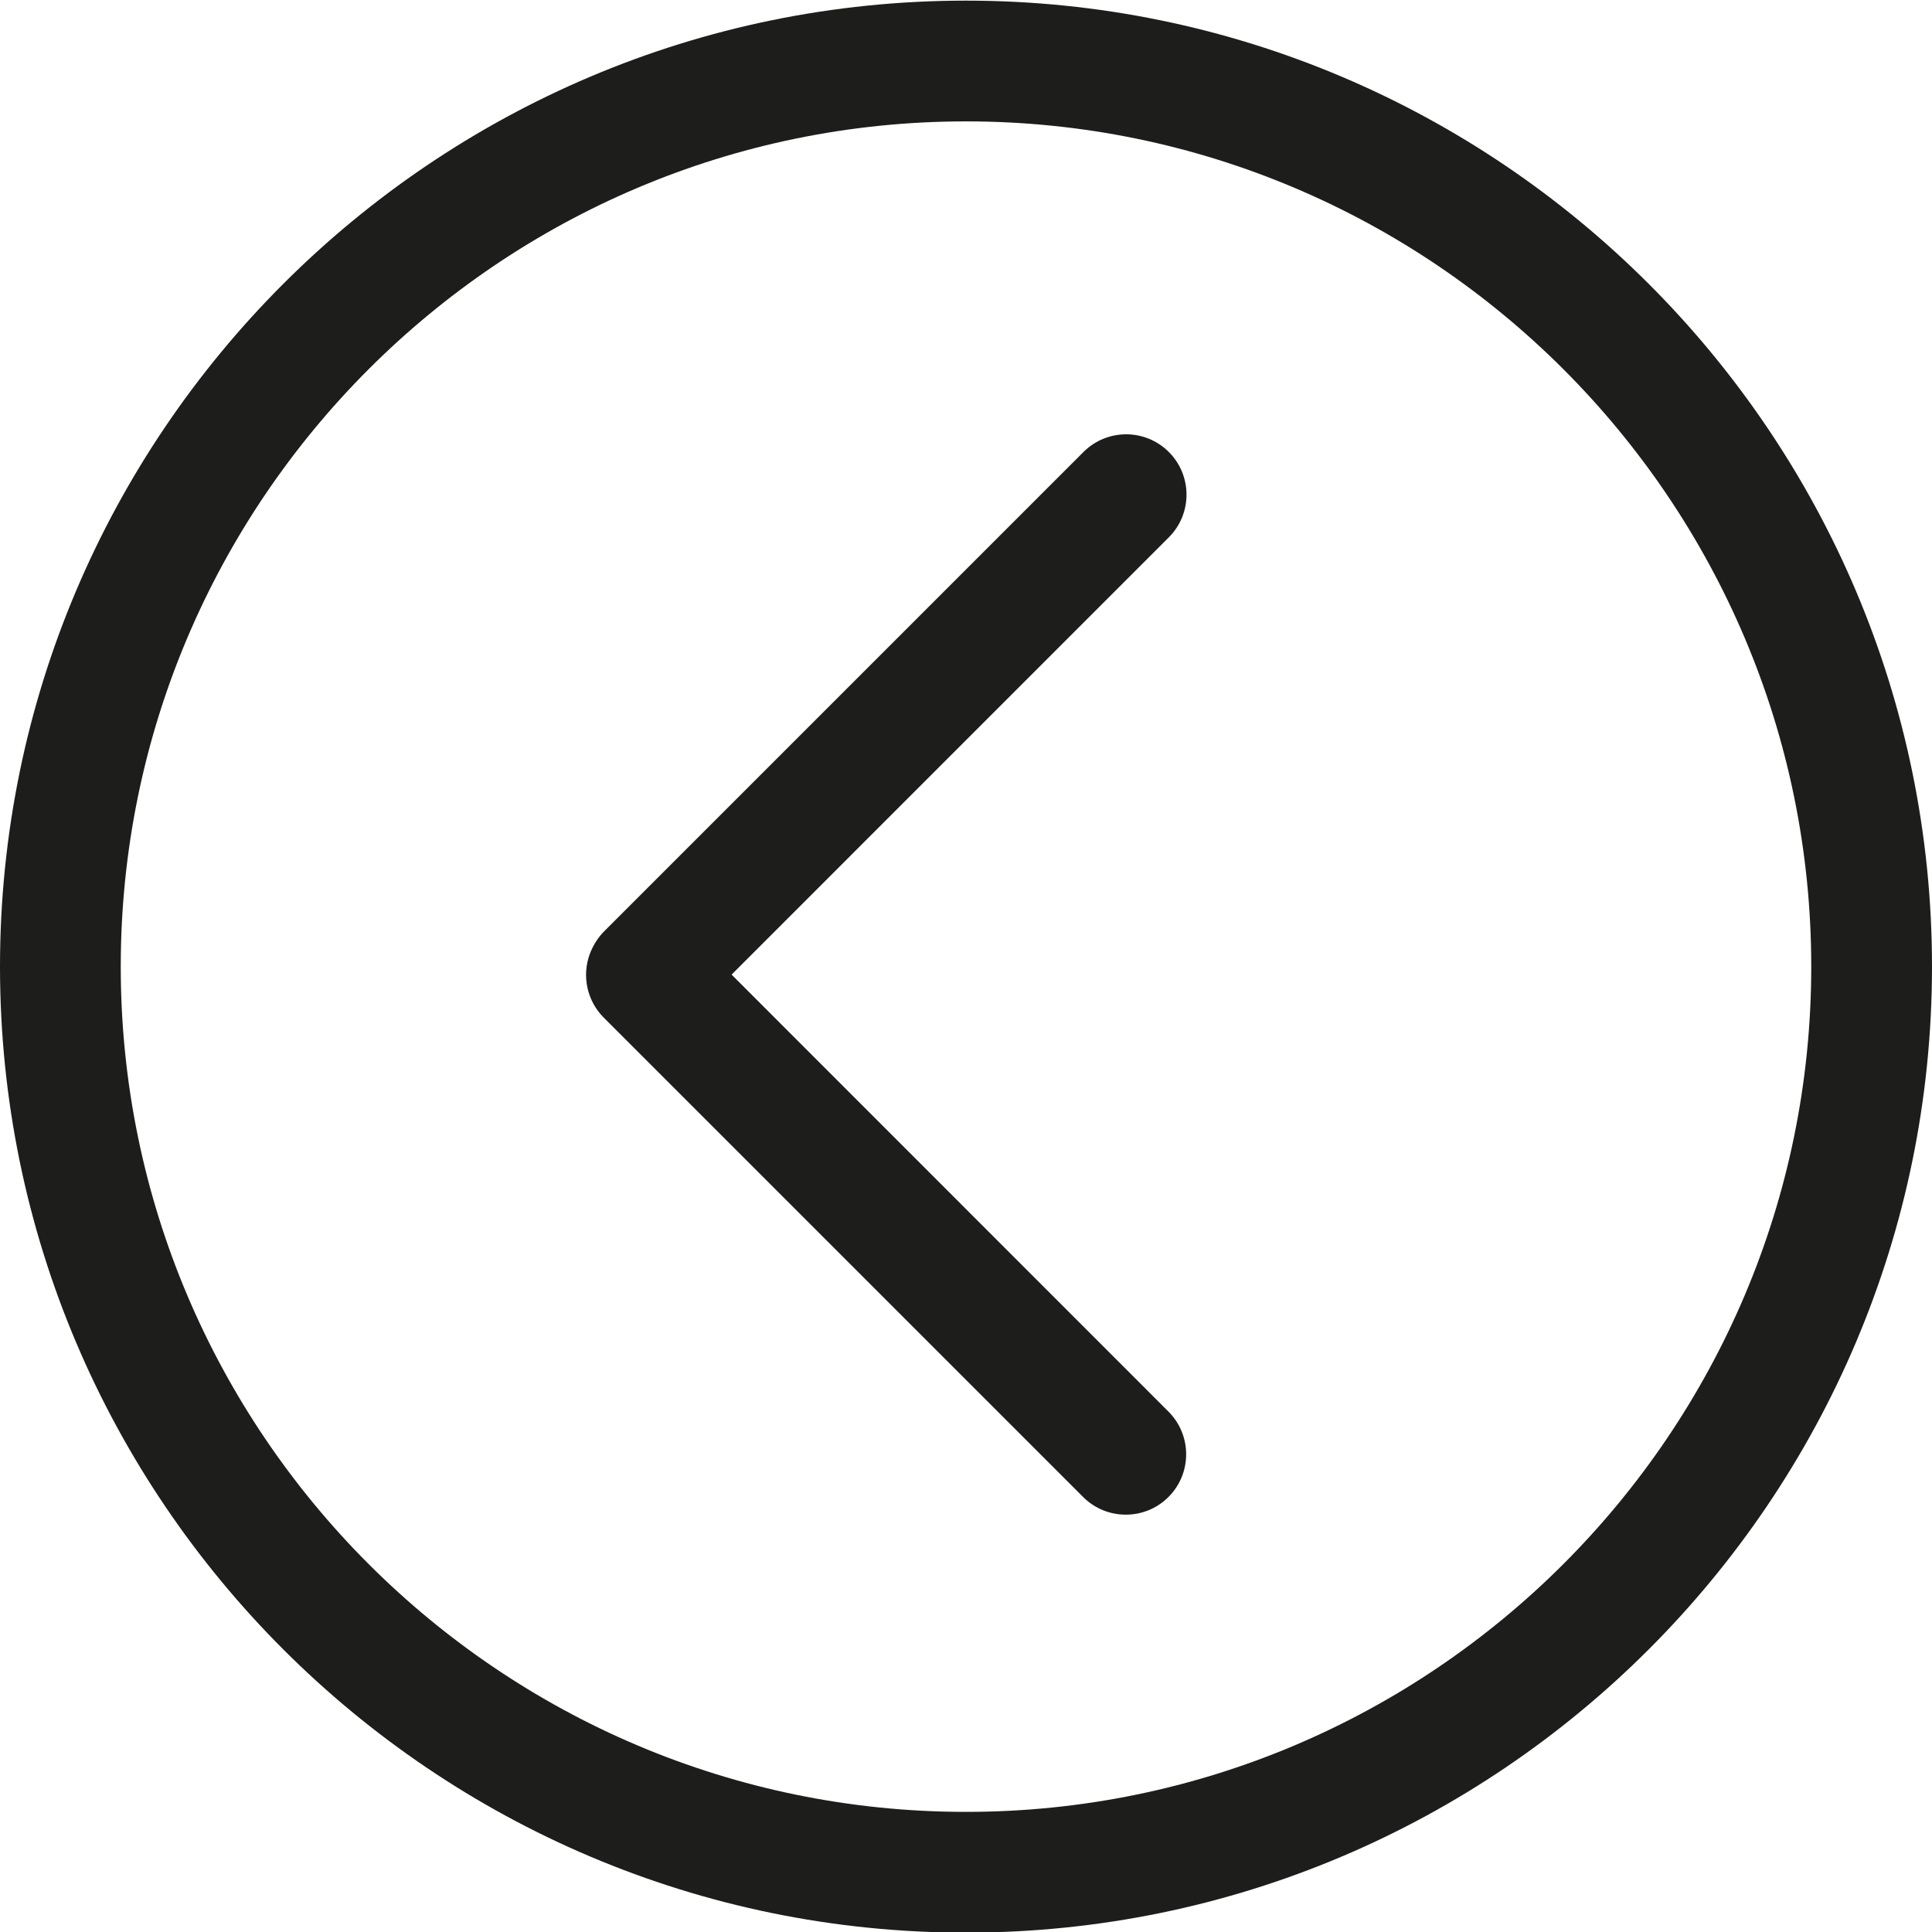 <?xml version="1.0" encoding="utf-8"?>
<!-- Generator: Adobe Illustrator 16.0.0, SVG Export Plug-In . SVG Version: 6.00 Build 0)  -->
<!DOCTYPE svg PUBLIC "-//W3C//DTD SVG 1.1//EN" "http://www.w3.org/Graphics/SVG/1.1/DTD/svg11.dtd">
<svg version="1.1" xmlns="http://www.w3.org/2000/svg" xmlns:xlink="http://www.w3.org/1999/xlink" x="0px" y="0px" width="64px"
	 height="64px" viewBox="0 0 64 64" enable-background="new 0 0 64 64" xml:space="preserve">
<g id="eye">
	<g>
		<path fill="#1D1D1B" d="M38.719,14.973c-0.781-0.781-2.046-0.781-2.828,0l-15.879,15.88c-0.207,0.204-0.375,0.481-0.477,0.755
			c-0.266,0.73-0.086,1.551,0.465,2.102l15.879,15.879c0.391,0.392,0.902,0.586,1.414,0.586s1.023-0.194,1.415-0.586
			c0.78-0.781,0.78-2.046,0-2.827L24.235,32.285l14.483-14.484C39.5,17.02,39.5,15.754,38.719,14.973z"/>
		<path fill="#1D1D1B" d="M32,0.021c-17.645,0-32,14.354-32,32c0,17.645,14.355,32,32,32s32-14.355,32-32
			C64,14.376,49.645,0.021,32,0.021z M32,60.021c-15.438,0-28-12.561-28-28s12.562-28,28-28c15.439,0,28,12.561,28,28
			S47.439,60.021,32,60.021z"/>
	</g>
</g>
<g id="comment">
</g>
<g id="map-marker">
</g>
<g id="earth">
</g>
<g id="heart">
</g>
<g id="twitter">
</g>
<g id="bucket">
</g>
<g id="paperclip">
</g>
<g id="undo">
</g>
<g id="redo">
</g>
<g id="chevron-left">
</g>
<g id="chevron-right">
</g>
<g id="cross">
</g>
<g id="search">
</g>
<g id="hamburger">
</g>
</svg>
